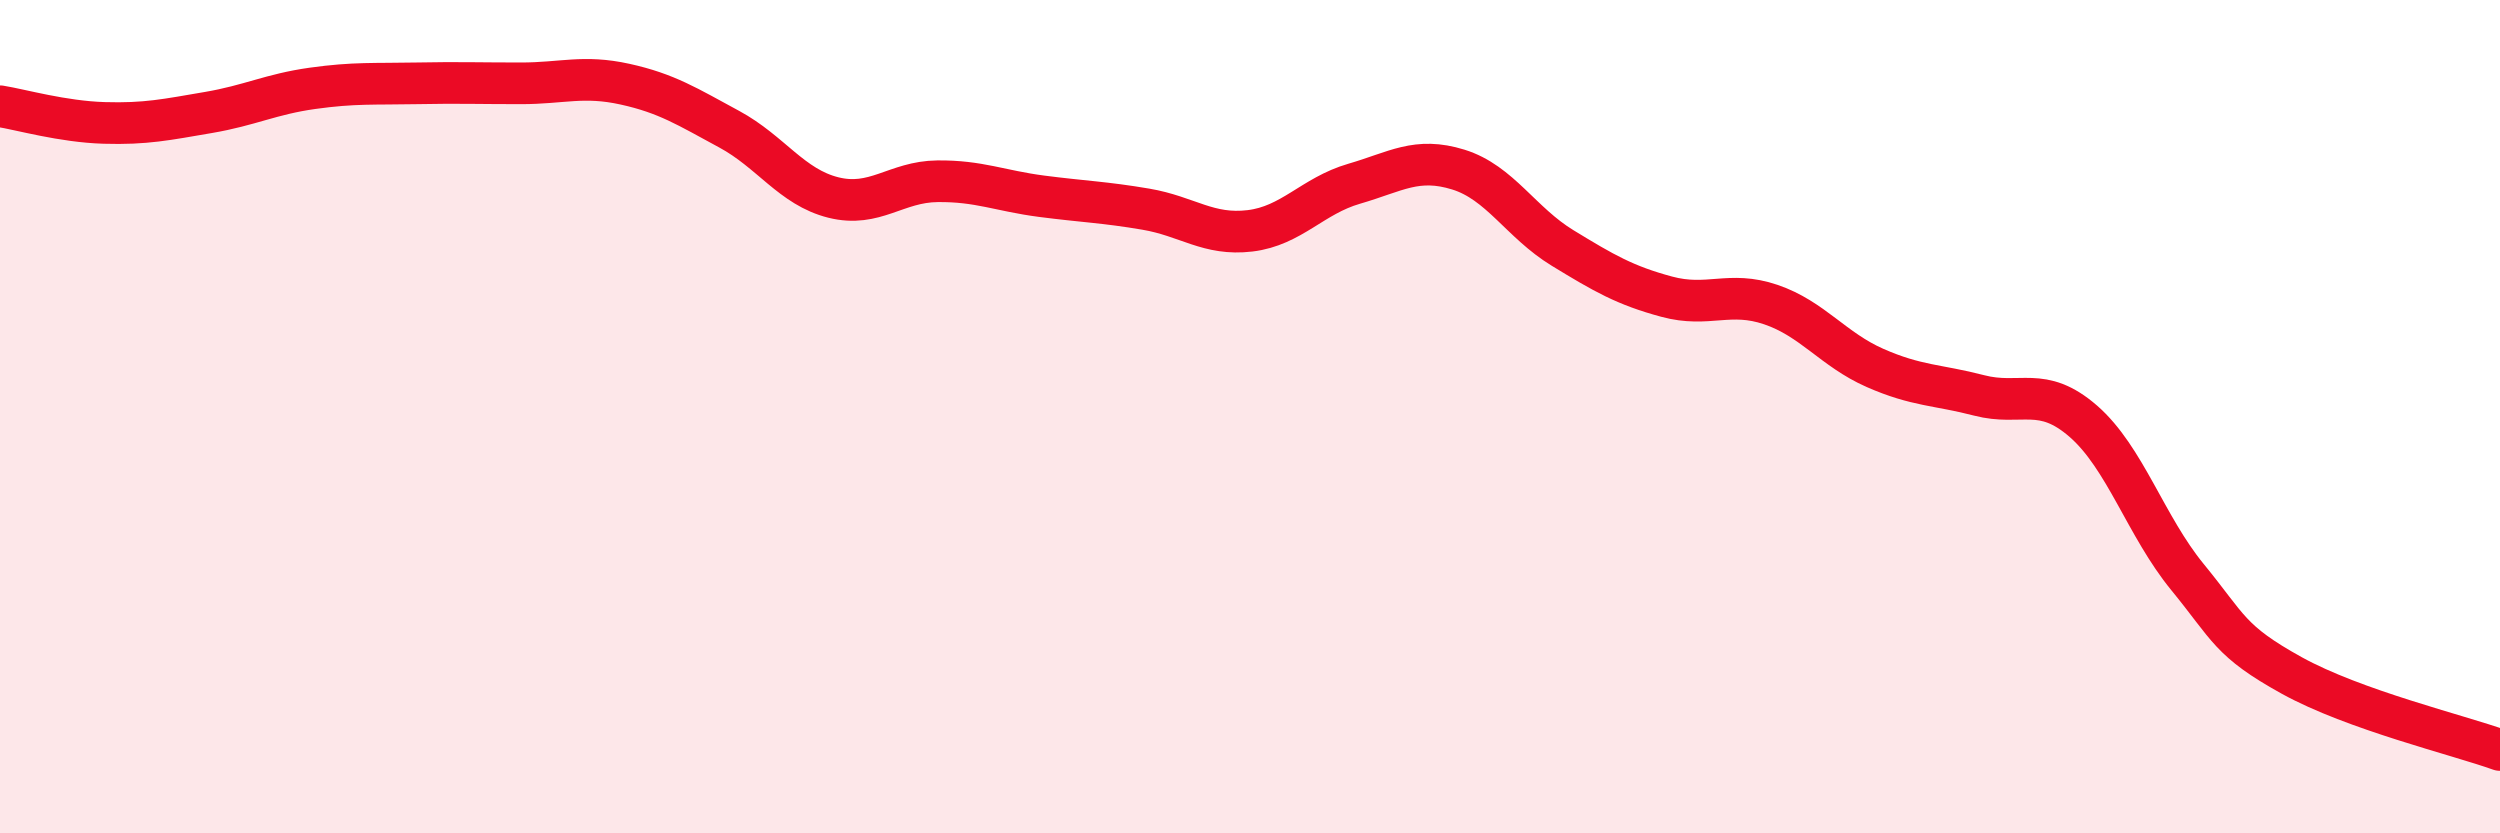 
    <svg width="60" height="20" viewBox="0 0 60 20" xmlns="http://www.w3.org/2000/svg">
      <path
        d="M 0,2.55 C 0.5,2.63 1.5,2.92 2.5,2.95 C 3.5,2.98 4,2.87 5,2.7 C 6,2.53 6.5,2.26 7.5,2.12 C 8.5,1.98 9,2.02 10,2 C 11,1.98 11.5,2 12.5,2 C 13.5,2 14,1.8 15,2.02 C 16,2.24 16.5,2.56 17.5,3.1 C 18.5,3.64 19,4.49 20,4.74 C 21,4.99 21.5,4.36 22.5,4.35 C 23.5,4.34 24,4.58 25,4.71 C 26,4.84 26.5,4.85 27.5,5.02 C 28.5,5.19 29,5.66 30,5.54 C 31,5.42 31.5,4.7 32.5,4.41 C 33.5,4.12 34,3.76 35,4.07 C 36,4.38 36.5,5.34 37.5,5.95 C 38.5,6.56 39,6.85 40,7.12 C 41,7.39 41.5,6.97 42.5,7.31 C 43.5,7.65 44,8.39 45,8.83 C 46,9.27 46.5,9.23 47.5,9.49 C 48.5,9.75 49,9.24 50,10.11 C 51,10.98 51.5,12.63 52.5,13.85 C 53.5,15.07 53.5,15.38 55,16.21 C 56.5,17.04 59,17.64 60,18L60 20L0 20Z"
        fill="#EB0A25"
        opacity="0.1"
        stroke-linecap="round"
        stroke-linejoin="round"
      />
      <path
        d="M 0,2.55 C 0.5,2.63 1.5,2.92 2.5,2.95 C 3.5,2.98 4,2.87 5,2.7 C 6,2.53 6.5,2.26 7.5,2.12 C 8.5,1.98 9,2.02 10,2 C 11,1.98 11.5,2 12.5,2 C 13.5,2 14,1.8 15,2.02 C 16,2.24 16.5,2.56 17.5,3.1 C 18.5,3.64 19,4.49 20,4.74 C 21,4.99 21.5,4.36 22.5,4.35 C 23.5,4.34 24,4.58 25,4.71 C 26,4.84 26.5,4.85 27.5,5.02 C 28.5,5.19 29,5.66 30,5.54 C 31,5.42 31.5,4.7 32.5,4.41 C 33.5,4.12 34,3.76 35,4.07 C 36,4.38 36.5,5.34 37.5,5.95 C 38.5,6.56 39,6.85 40,7.12 C 41,7.39 41.5,6.97 42.5,7.31 C 43.5,7.65 44,8.39 45,8.83 C 46,9.27 46.5,9.23 47.5,9.49 C 48.5,9.75 49,9.24 50,10.11 C 51,10.98 51.5,12.63 52.5,13.85 C 53.5,15.07 53.5,15.38 55,16.21 C 56.5,17.04 59,17.64 60,18"
        stroke="#EB0A25"
        stroke-width="1"
        fill="none"
        stroke-linecap="round"
        stroke-linejoin="round"
      />
    </svg>
  